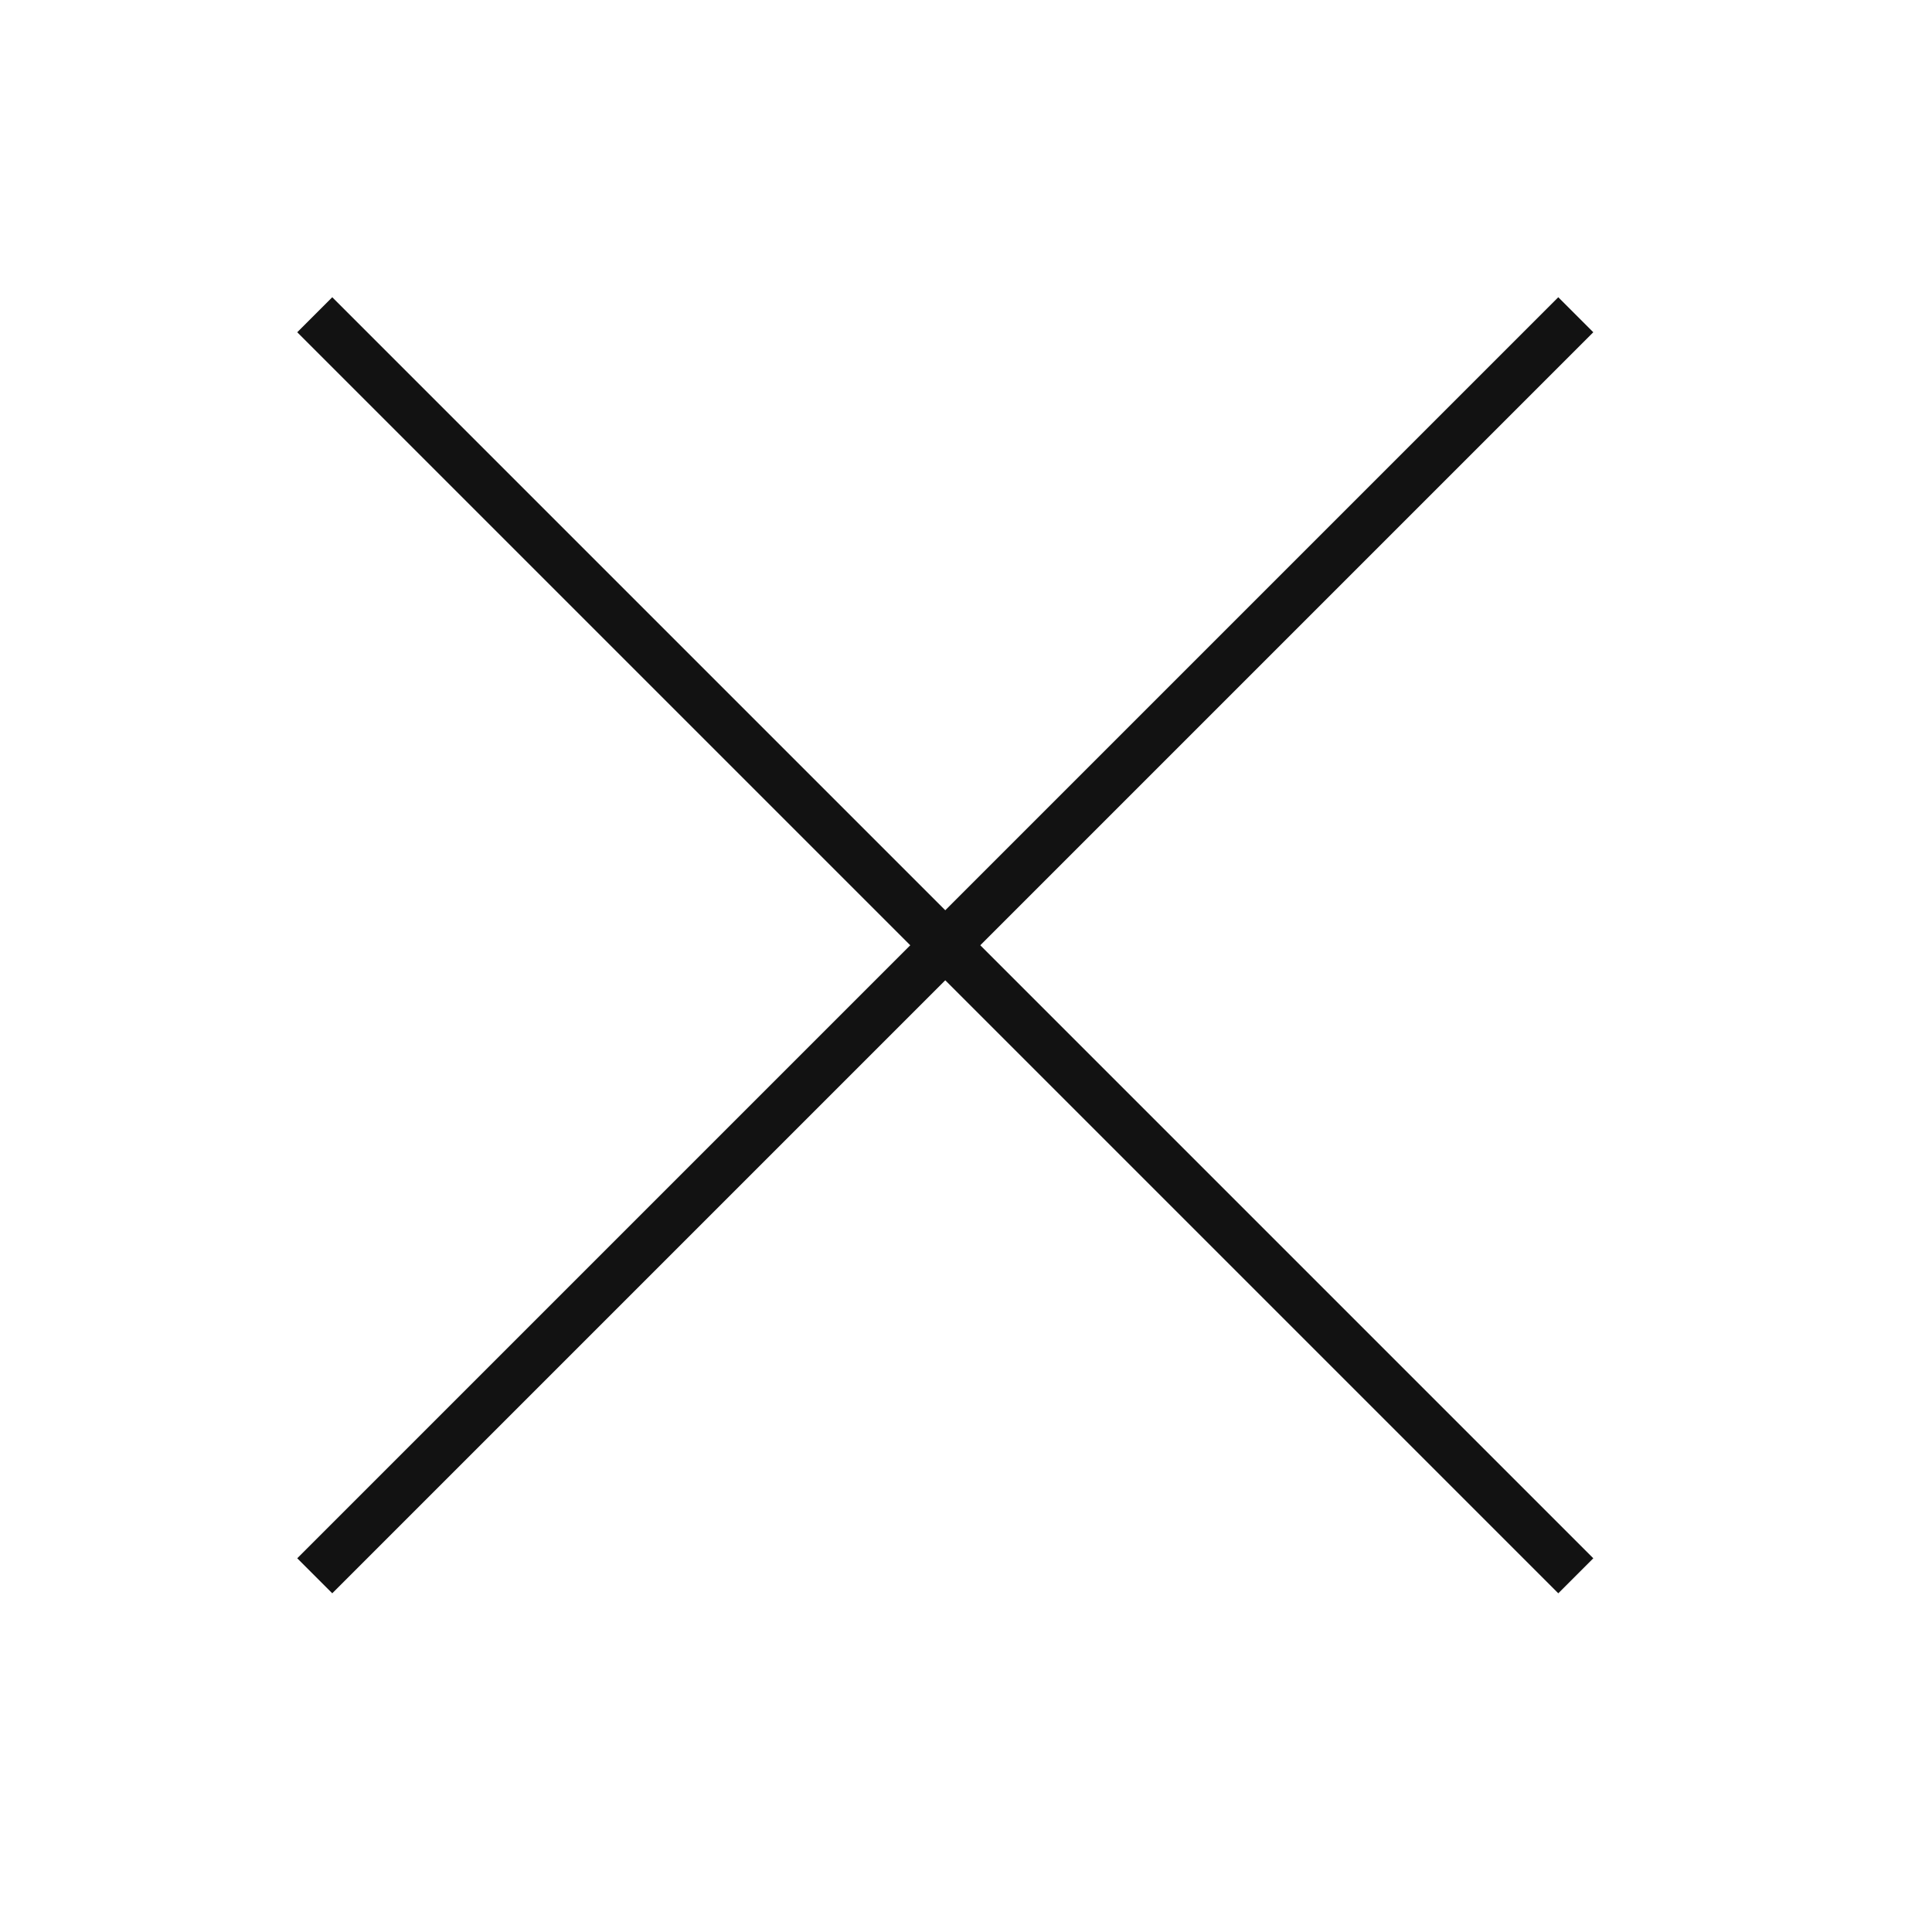 <?xml version="1.0" encoding="UTF-8"?> <svg xmlns="http://www.w3.org/2000/svg" width="39" height="39" viewBox="0 0 39 39" fill="none"> <path d="M31.456 6L6 31.456L6.707 32.163L32.163 6.707L31.456 6Z" fill="#121212"></path> <path d="M32.163 31.456L6.707 6L6 6.707L31.456 32.163L32.163 31.456Z" fill="#121212"></path> </svg> 